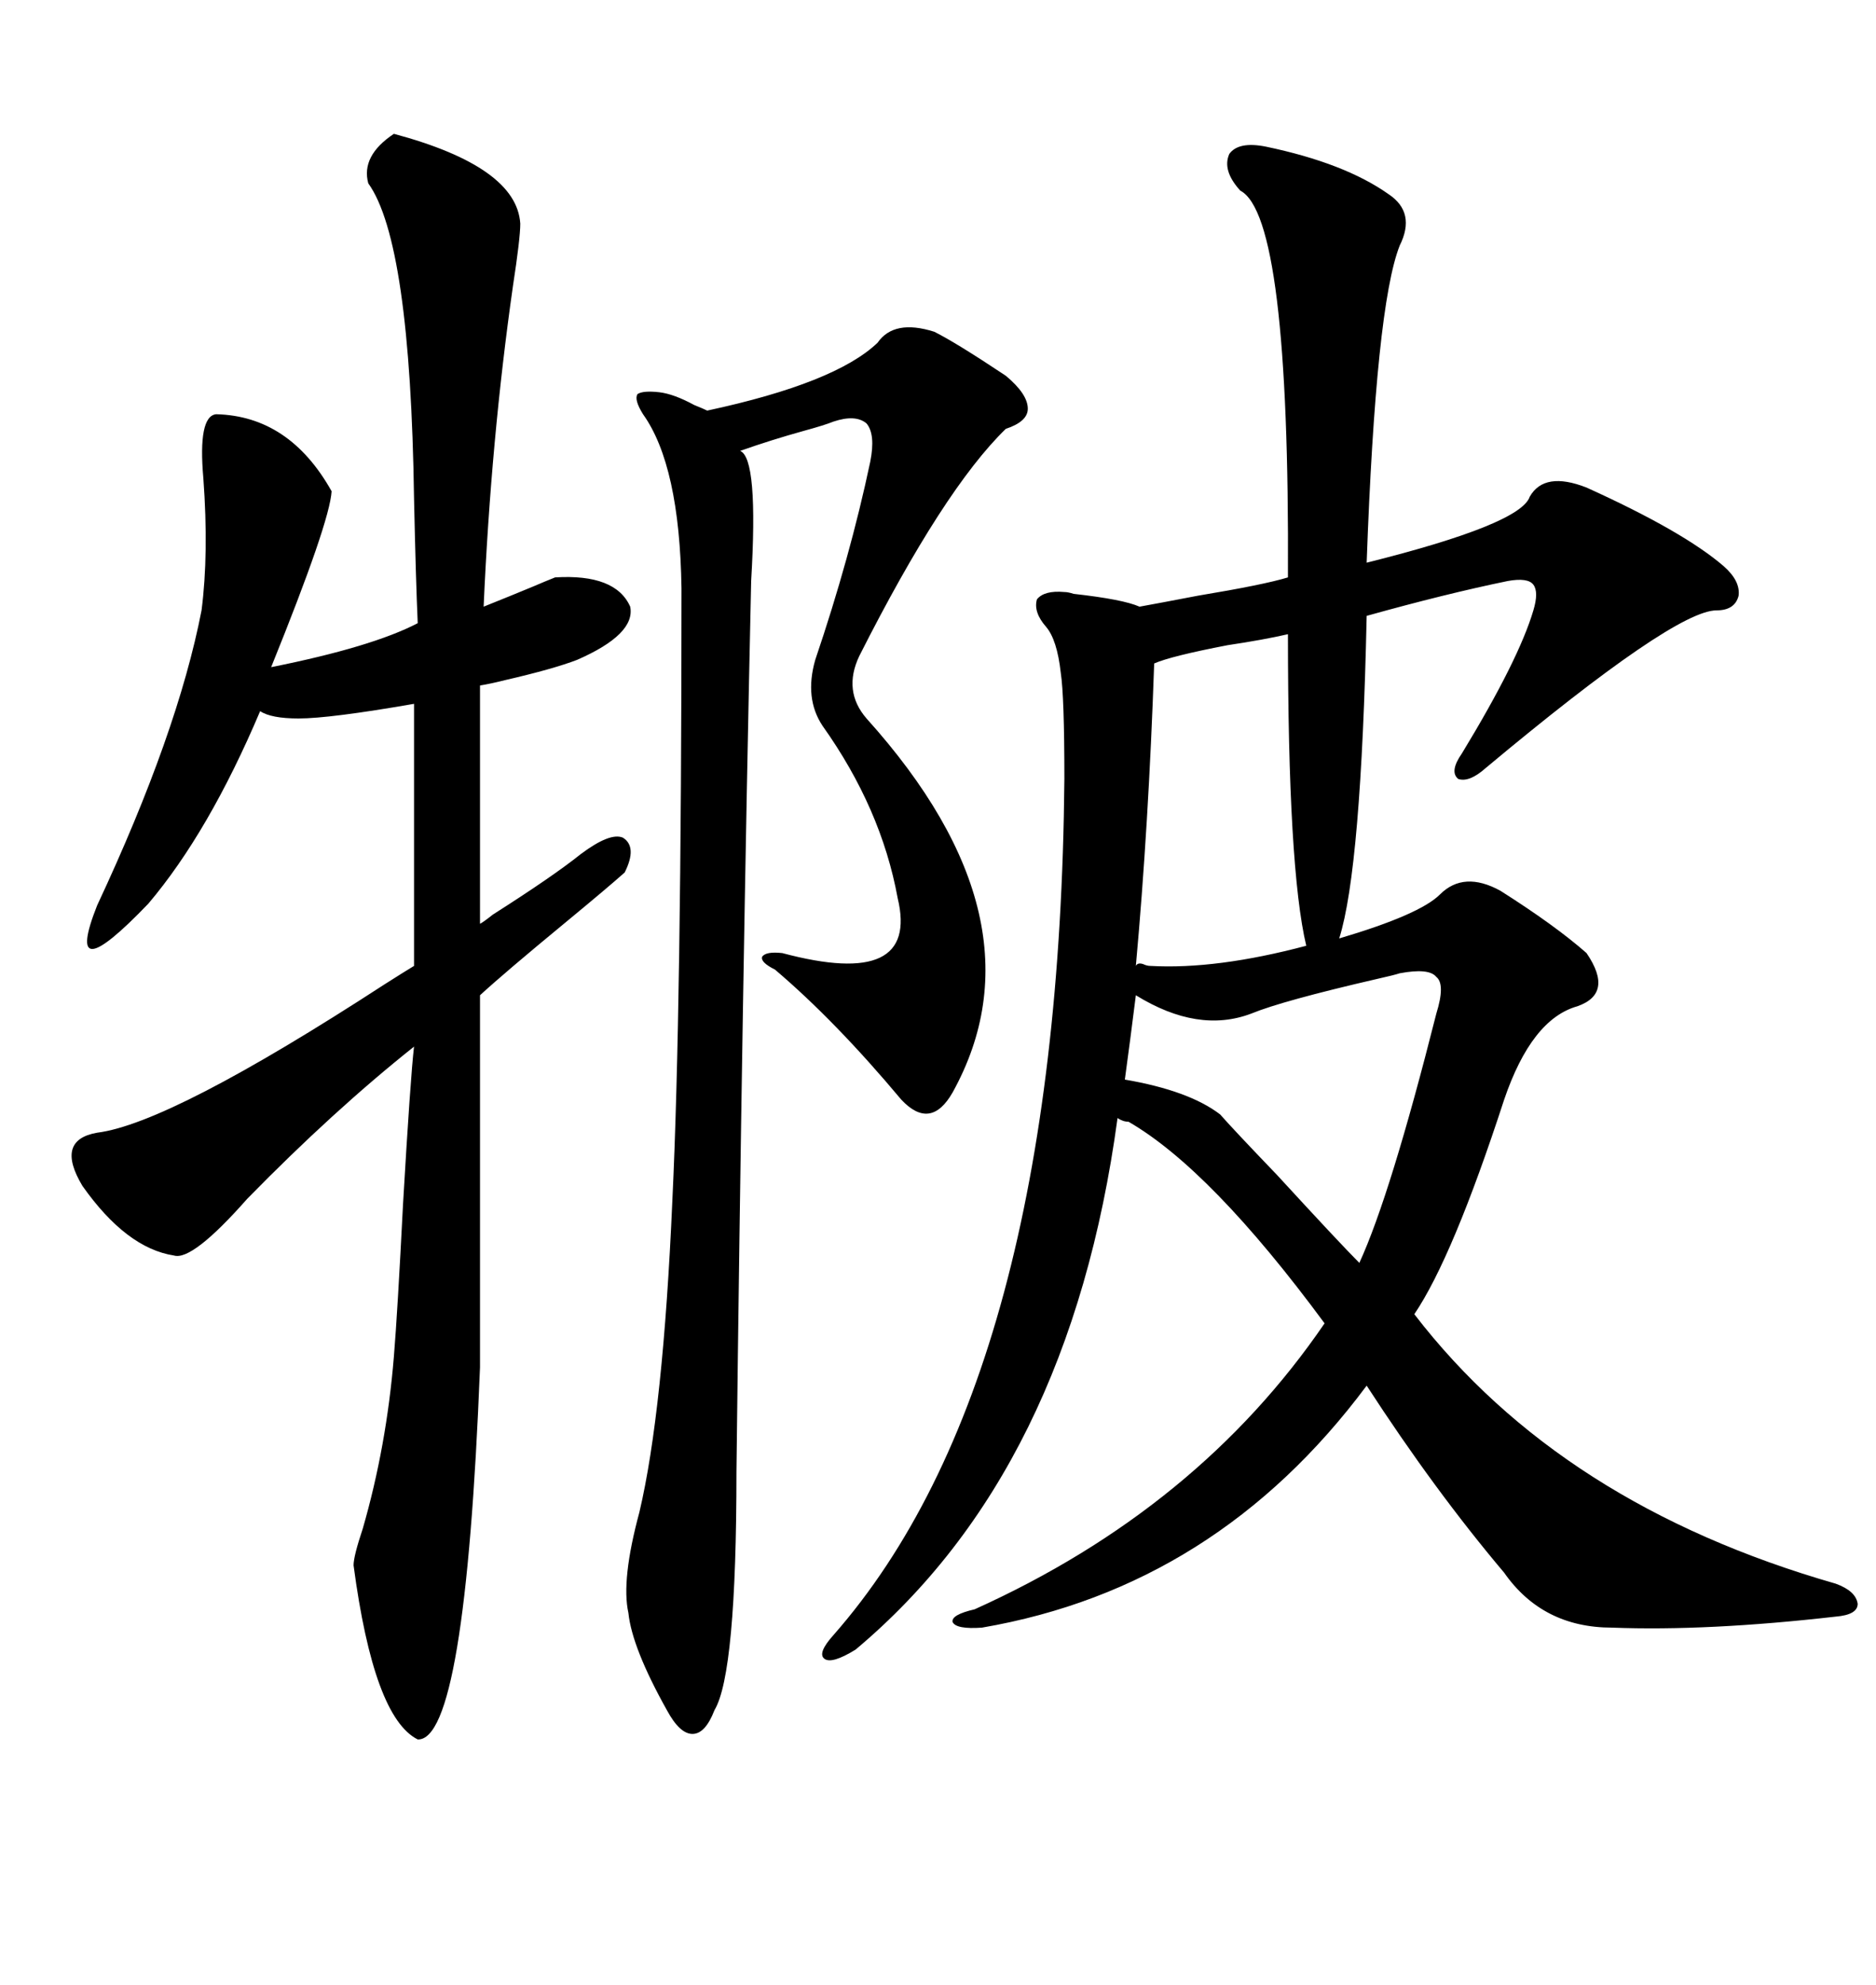 <svg xmlns="http://www.w3.org/2000/svg" xmlns:xlink="http://www.w3.org/1999/xlink" width="300" height="317.285"><path d="M202.44 23.44L202.44 23.44Q215.04 26.07 222.07 31.05L222.07 31.05Q226.46 33.98 223.83 39.26L223.83 39.26Q220.02 48.93 218.55 89.94L218.55 89.94Q243.16 83.79 244.63 79.39L244.63 79.39Q246.97 75.29 253.71 77.93L253.71 77.93Q269.24 84.96 275.68 90.53L275.68 90.53Q278.32 92.87 278.03 95.21L278.03 95.21Q277.44 97.56 274.51 97.56L274.51 97.56Q267.77 97.56 237.60 122.75L237.60 122.75Q234.96 125.10 233.20 124.51L233.20 124.51Q231.74 123.34 233.79 120.41L233.79 120.41Q242.87 105.47 245.21 97.56L245.21 97.56Q246.09 94.63 245.21 93.46L245.21 93.46Q244.34 92.29 241.11 92.87L241.11 92.87Q231.15 94.92 218.55 98.44L218.55 98.44Q217.68 138.87 214.16 150L214.16 150Q227.05 146.19 230.27 142.97L230.27 142.97Q234.08 139.16 239.94 142.38L239.94 142.38Q248.73 147.95 253.71 152.34L253.71 152.34Q258.11 158.79 252.25 160.84L252.25 160.84Q244.92 162.89 240.53 175.78L240.53 175.78Q232.32 200.98 226.17 210.06L226.17 210.06Q249.61 240.53 293.55 253.13L293.55 253.13Q296.78 254.30 297.07 256.35L297.07 256.35Q297.07 258.11 293.55 258.40L293.55 258.40Q273.05 260.74 257.81 260.16L257.81 260.16Q246.68 260.16 240.53 251.37L240.53 251.37Q229.39 238.18 218.55 221.48L218.55 221.48Q194.53 253.71 157.03 260.16L157.03 260.16Q152.93 260.45 152.34 259.28L152.34 259.28Q152.05 258.11 155.86 257.23L155.86 257.23Q191.60 241.11 211.82 211.52L211.82 211.52Q193.65 186.91 180.47 179.30L180.47 179.30Q179.59 179.30 178.71 178.71L178.71 178.71Q171.09 234.96 136.82 263.67L136.82 263.67Q133.01 266.02 131.84 265.14L131.84 265.14Q130.66 264.26 133.30 261.33L133.30 261.33Q169.34 220.31 170.21 124.51L170.21 124.51Q170.21 111.33 169.63 107.52L169.63 107.52Q169.04 102.25 167.29 100.20L167.29 100.20Q165.23 97.85 165.82 95.80L165.82 95.80Q166.99 94.34 170.21 94.63L170.21 94.63Q170.80 94.63 171.68 94.92L171.68 94.92Q179.59 95.80 182.23 96.97L182.23 96.97Q185.45 96.39 191.60 95.21L191.60 95.21Q202.15 93.46 205.96 92.29L205.96 92.29Q206.25 34.57 198.34 30.47L198.34 30.47Q195.41 27.25 196.58 24.61L196.58 24.61Q198.05 22.56 202.44 23.44ZM62.99 21.39L62.99 21.39Q82.62 26.66 83.20 35.74L83.20 35.74Q83.20 38.09 82.03 45.70L82.03 45.70Q78.52 70.31 77.34 96.97L77.34 96.97Q81.74 95.21 85.25 93.75L85.25 93.75Q87.30 92.87 88.77 92.29L88.77 92.29Q98.44 91.70 100.78 96.97L100.78 96.97Q101.66 101.37 92.29 105.47L92.29 105.47Q88.48 106.93 80.86 108.69L80.86 108.69Q78.52 109.28 76.76 109.57L76.76 109.57L76.76 147.66Q77.34 147.36 78.81 146.19L78.81 146.19Q88.48 140.04 92.87 136.52L92.87 136.52Q97.56 133.01 99.61 133.89L99.61 133.89Q101.95 135.35 99.90 139.45L99.90 139.45Q97.27 141.80 90.53 147.36L90.53 147.36Q80.57 155.57 76.76 159.08L76.76 159.08L76.76 218.55Q74.41 278.32 66.80 278.03L66.80 278.03Q59.77 274.51 56.54 250.20L56.54 250.20Q56.54 248.73 58.01 244.34L58.01 244.34Q61.82 231.15 62.99 216.80L62.99 216.80Q63.57 209.77 64.45 192.48L64.45 192.48Q65.63 172.27 66.21 167.29L66.21 167.29Q53.32 177.54 39.55 191.60L39.55 191.60Q30.76 201.56 27.83 200.68L27.83 200.68Q20.21 199.51 13.18 189.55L13.18 189.55Q8.79 182.23 15.53 181.05L15.53 181.05Q27.25 179.59 61.52 157.32L61.52 157.32Q64.75 155.27 66.21 154.39L66.21 154.39L66.21 112.50Q52.73 114.84 47.75 114.84L47.75 114.84Q43.36 114.84 41.60 113.67L41.60 113.67Q33.40 133.01 23.73 144.43L23.73 144.43Q9.96 158.79 15.53 144.73L15.53 144.73Q28.42 117.19 32.23 97.56L32.23 97.56Q33.40 88.48 32.52 76.46L32.52 76.46Q31.64 66.50 34.57 66.21L34.57 66.21Q46.29 66.50 53.03 78.52L53.03 78.52Q52.73 83.50 43.36 106.64L43.36 106.64Q59.47 103.42 66.80 99.61L66.80 99.61Q66.50 92.87 66.21 79.69L66.21 79.69Q65.63 38.67 58.89 29.30L58.89 29.30Q57.71 24.90 62.99 21.39ZM149.41 53.03L149.41 53.03Q152.93 54.79 160.84 60.06L160.84 60.06Q164.36 62.99 164.36 65.33L164.36 65.33Q164.36 67.38 160.84 68.55L160.84 68.55Q150.88 78.22 137.40 104.88L137.40 104.88Q134.77 110.45 138.57 114.84L138.57 114.84Q167.58 147.07 152.34 174.61L152.34 174.61Q148.83 180.76 144.14 175.78L144.14 175.78Q133.59 163.18 123.93 154.98L123.93 154.98Q121.58 153.81 121.88 152.93L121.88 152.93Q122.46 152.05 125.10 152.34L125.10 152.34Q147.07 158.20 143.55 143.55L143.55 143.55Q140.92 129.20 131.54 116.02L131.54 116.02Q128.61 111.62 130.37 105.47L130.37 105.47Q135.94 89.06 139.16 73.83L139.16 73.83Q140.04 69.43 138.57 67.68L138.57 67.68Q136.82 66.21 133.30 67.38L133.30 67.38Q131.84 67.97 128.61 68.85L128.61 68.85Q123.34 70.31 118.36 72.07L118.36 72.07Q121.29 73.24 120.12 92.87L120.12 92.87Q118.65 159.67 117.77 235.25L117.77 235.25Q117.77 267.48 114.26 273.34L114.26 273.34Q112.79 277.15 110.74 277.15L110.74 277.15Q108.69 277.15 106.64 273.34L106.64 273.34Q101.07 263.38 100.49 257.81L100.49 257.81Q99.32 252.54 102.25 241.70L102.25 241.70Q106.05 225.59 107.52 191.89L107.52 191.89Q108.98 161.43 108.98 94.04L108.98 94.04Q108.69 74.41 102.83 66.21L102.83 66.21Q101.37 63.87 101.95 62.99L101.95 62.99Q102.83 62.40 105.47 62.70L105.47 62.70Q107.81 62.99 111.04 64.75L111.04 64.75Q112.50 65.33 113.09 65.63L113.09 65.63Q133.59 61.23 140.33 54.79L140.33 54.79Q142.97 50.98 149.41 53.03ZM181.64 159.08L181.64 159.08Q180.76 166.11 179.88 172.56L179.88 172.56Q190.14 174.32 195.12 178.13L195.12 178.13Q197.17 180.47 204.20 187.79L204.20 187.79Q214.16 198.63 217.38 201.86L217.38 201.86Q222.36 191.02 229.69 162.01L229.69 162.01Q231.15 157.32 229.69 156.15L229.69 156.15Q228.52 154.69 223.83 155.57L223.83 155.57Q222.95 155.86 220.31 156.45L220.31 156.45Q205.08 159.96 200.10 162.01L200.10 162.01Q191.60 165.23 181.64 159.08ZM184.57 106.05L184.57 106.05Q183.69 131.84 181.64 154.39L181.64 154.39Q181.93 153.81 182.81 154.10L182.81 154.10Q183.40 154.39 183.98 154.39L183.98 154.39Q194.53 154.98 208.89 151.17L208.89 151.17Q205.96 138.87 205.96 101.37L205.96 101.37Q202.15 102.25 196.29 103.13L196.29 103.13Q187.21 104.88 184.57 106.05Z"/></svg>